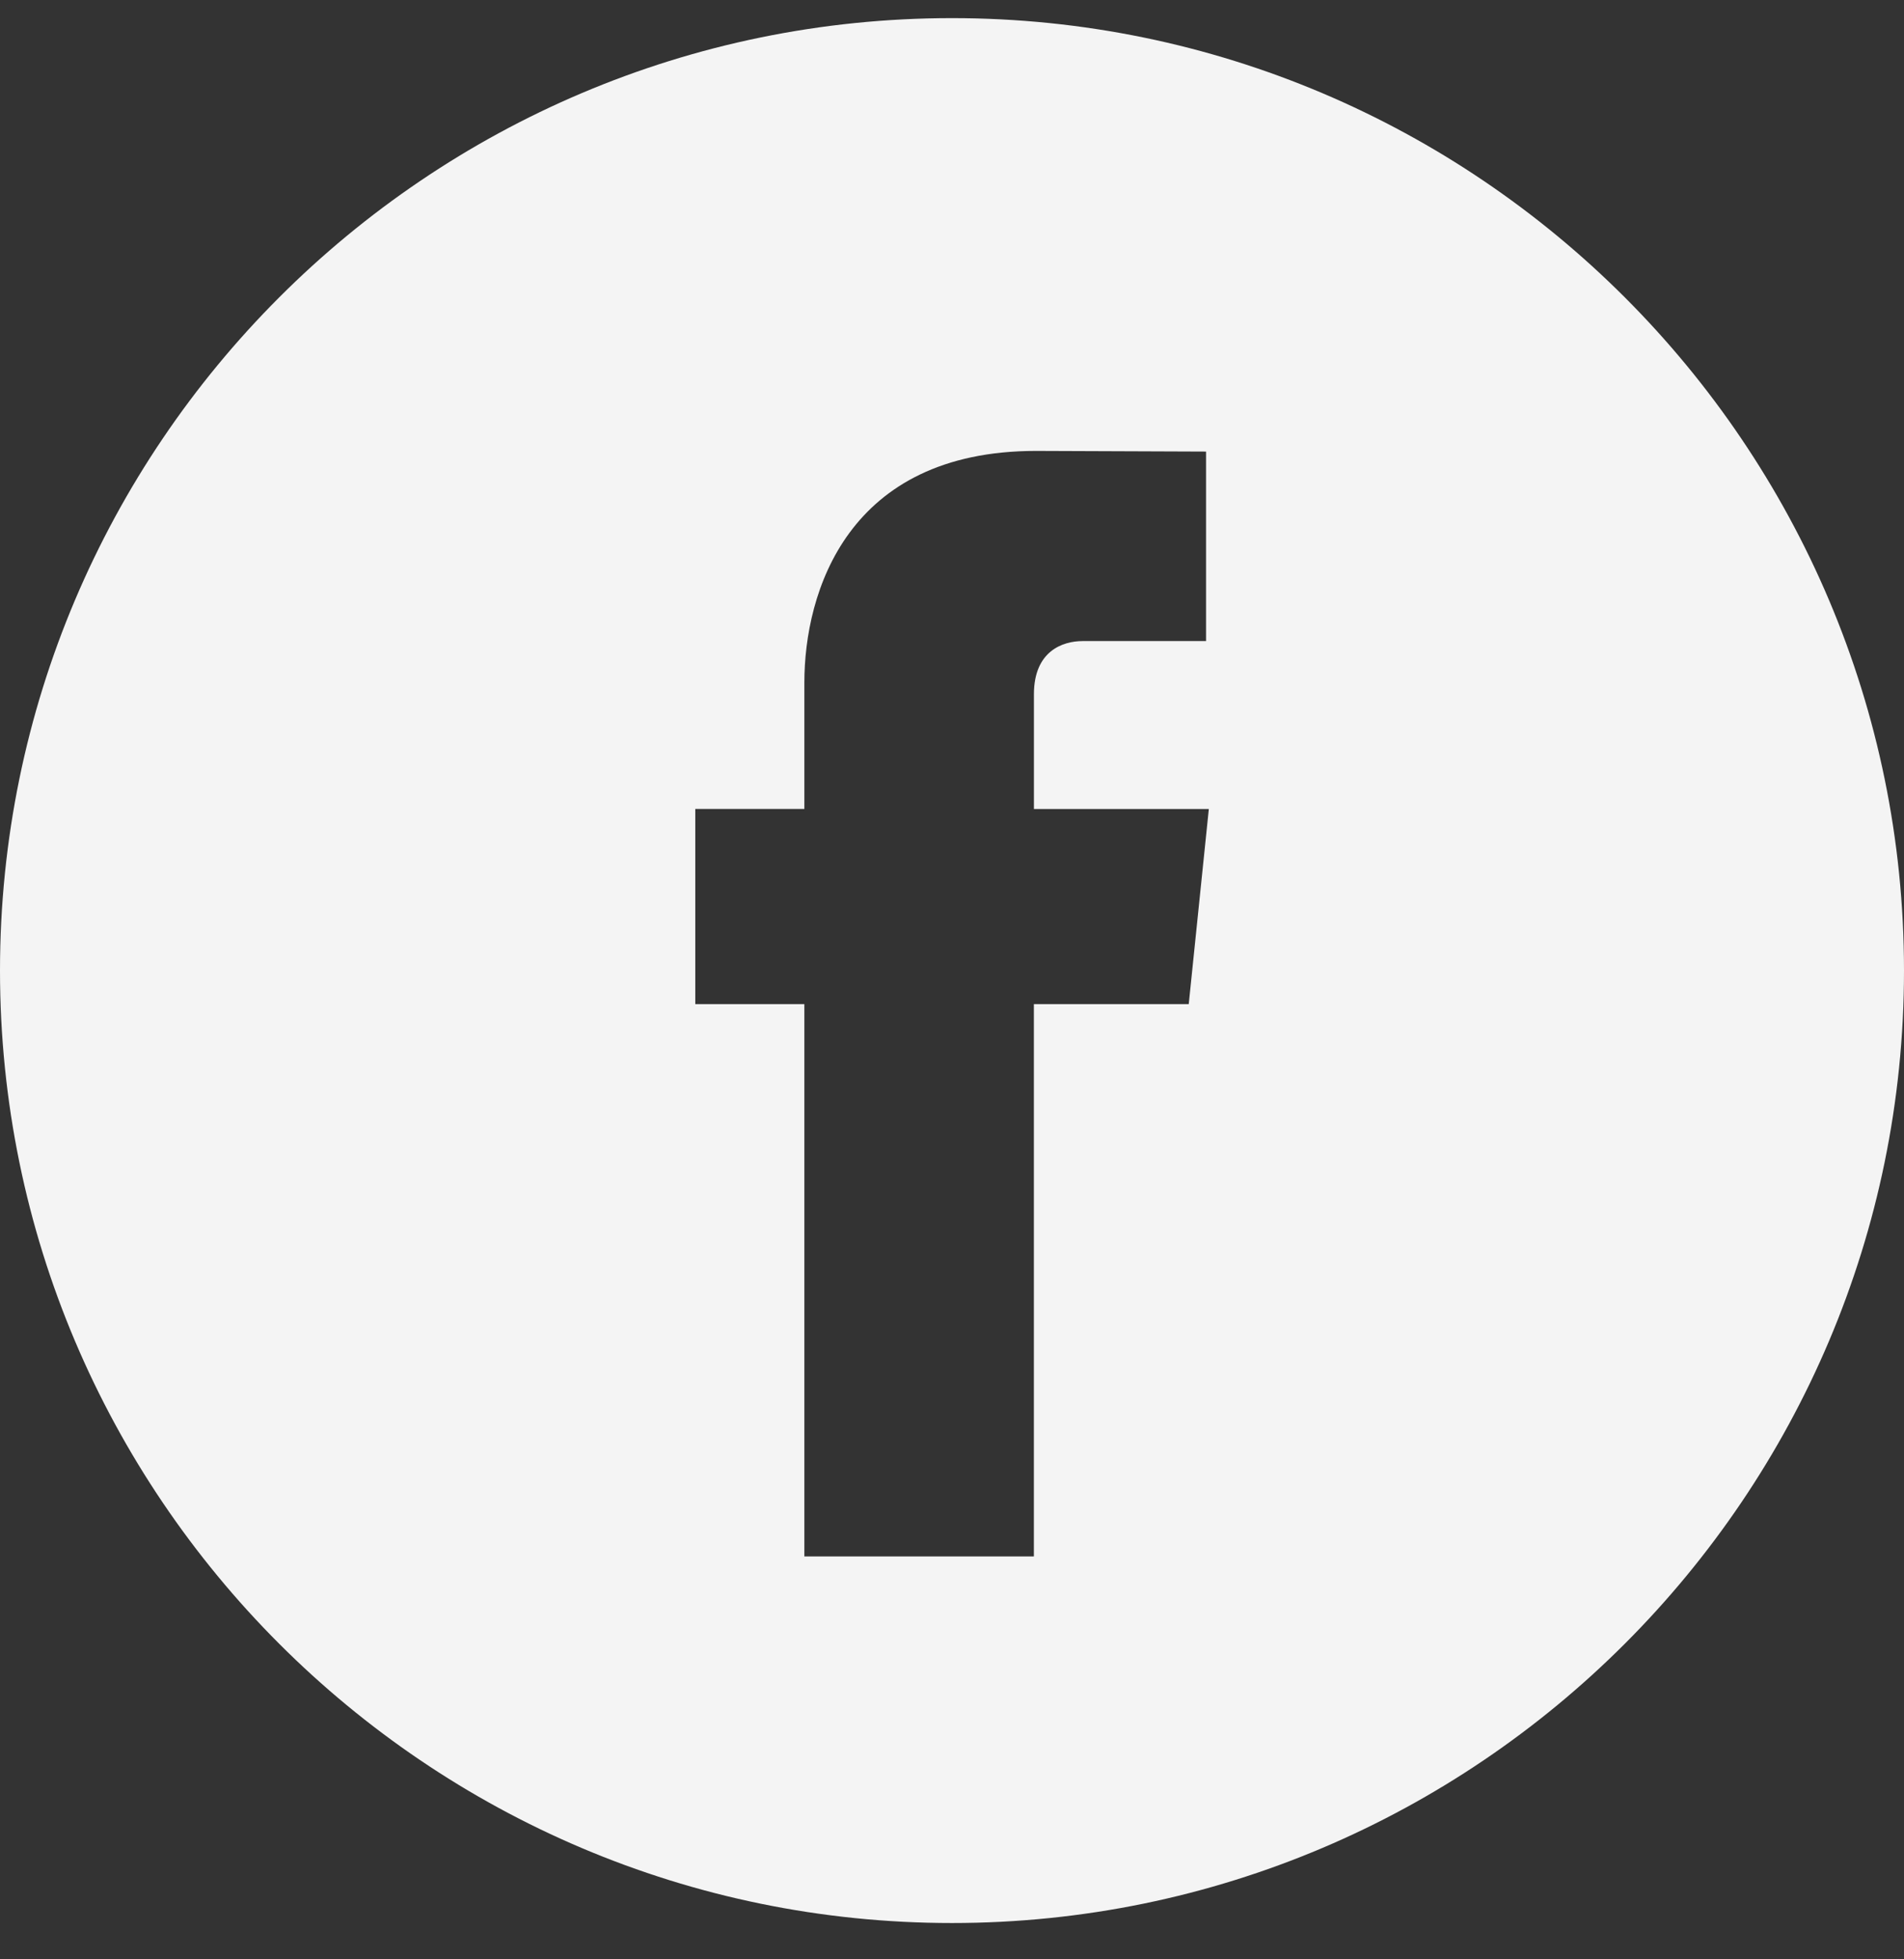 <svg width="35" height="36" viewBox="0 0 35 36" fill="none" xmlns="http://www.w3.org/2000/svg">
<rect x="0" y="0" width="35" height="36" fill="#333333" stroke="none"/>
<g clip-path="url(#clip0)">
<path d="M17.5 0.333C7.851 0.333 0 8.184 0 17.833C0 27.482 7.851 35.333 17.5 35.333C27.149 35.333 35 27.482 35 17.833C35 8.184 27.15 0.333 17.5 0.333ZM21.852 18.449H19.005C19.005 22.998 19.005 28.597 19.005 28.597H14.786C14.786 28.597 14.786 23.052 14.786 18.449H12.781V14.863H14.786V12.543C14.786 10.882 15.576 8.285 19.044 8.285L22.17 8.297V11.779C22.17 11.779 20.27 11.779 19.901 11.779C19.532 11.779 19.006 11.964 19.006 12.756V14.864H22.221L21.852 18.449Z" fill="#F4F4F4"/>
</g>
<defs>
<clipPath id="clip0">
<rect width="35" height="35" fill="white" transform="translate(0 0.333)"/>
</clipPath>
</defs>
</svg>
